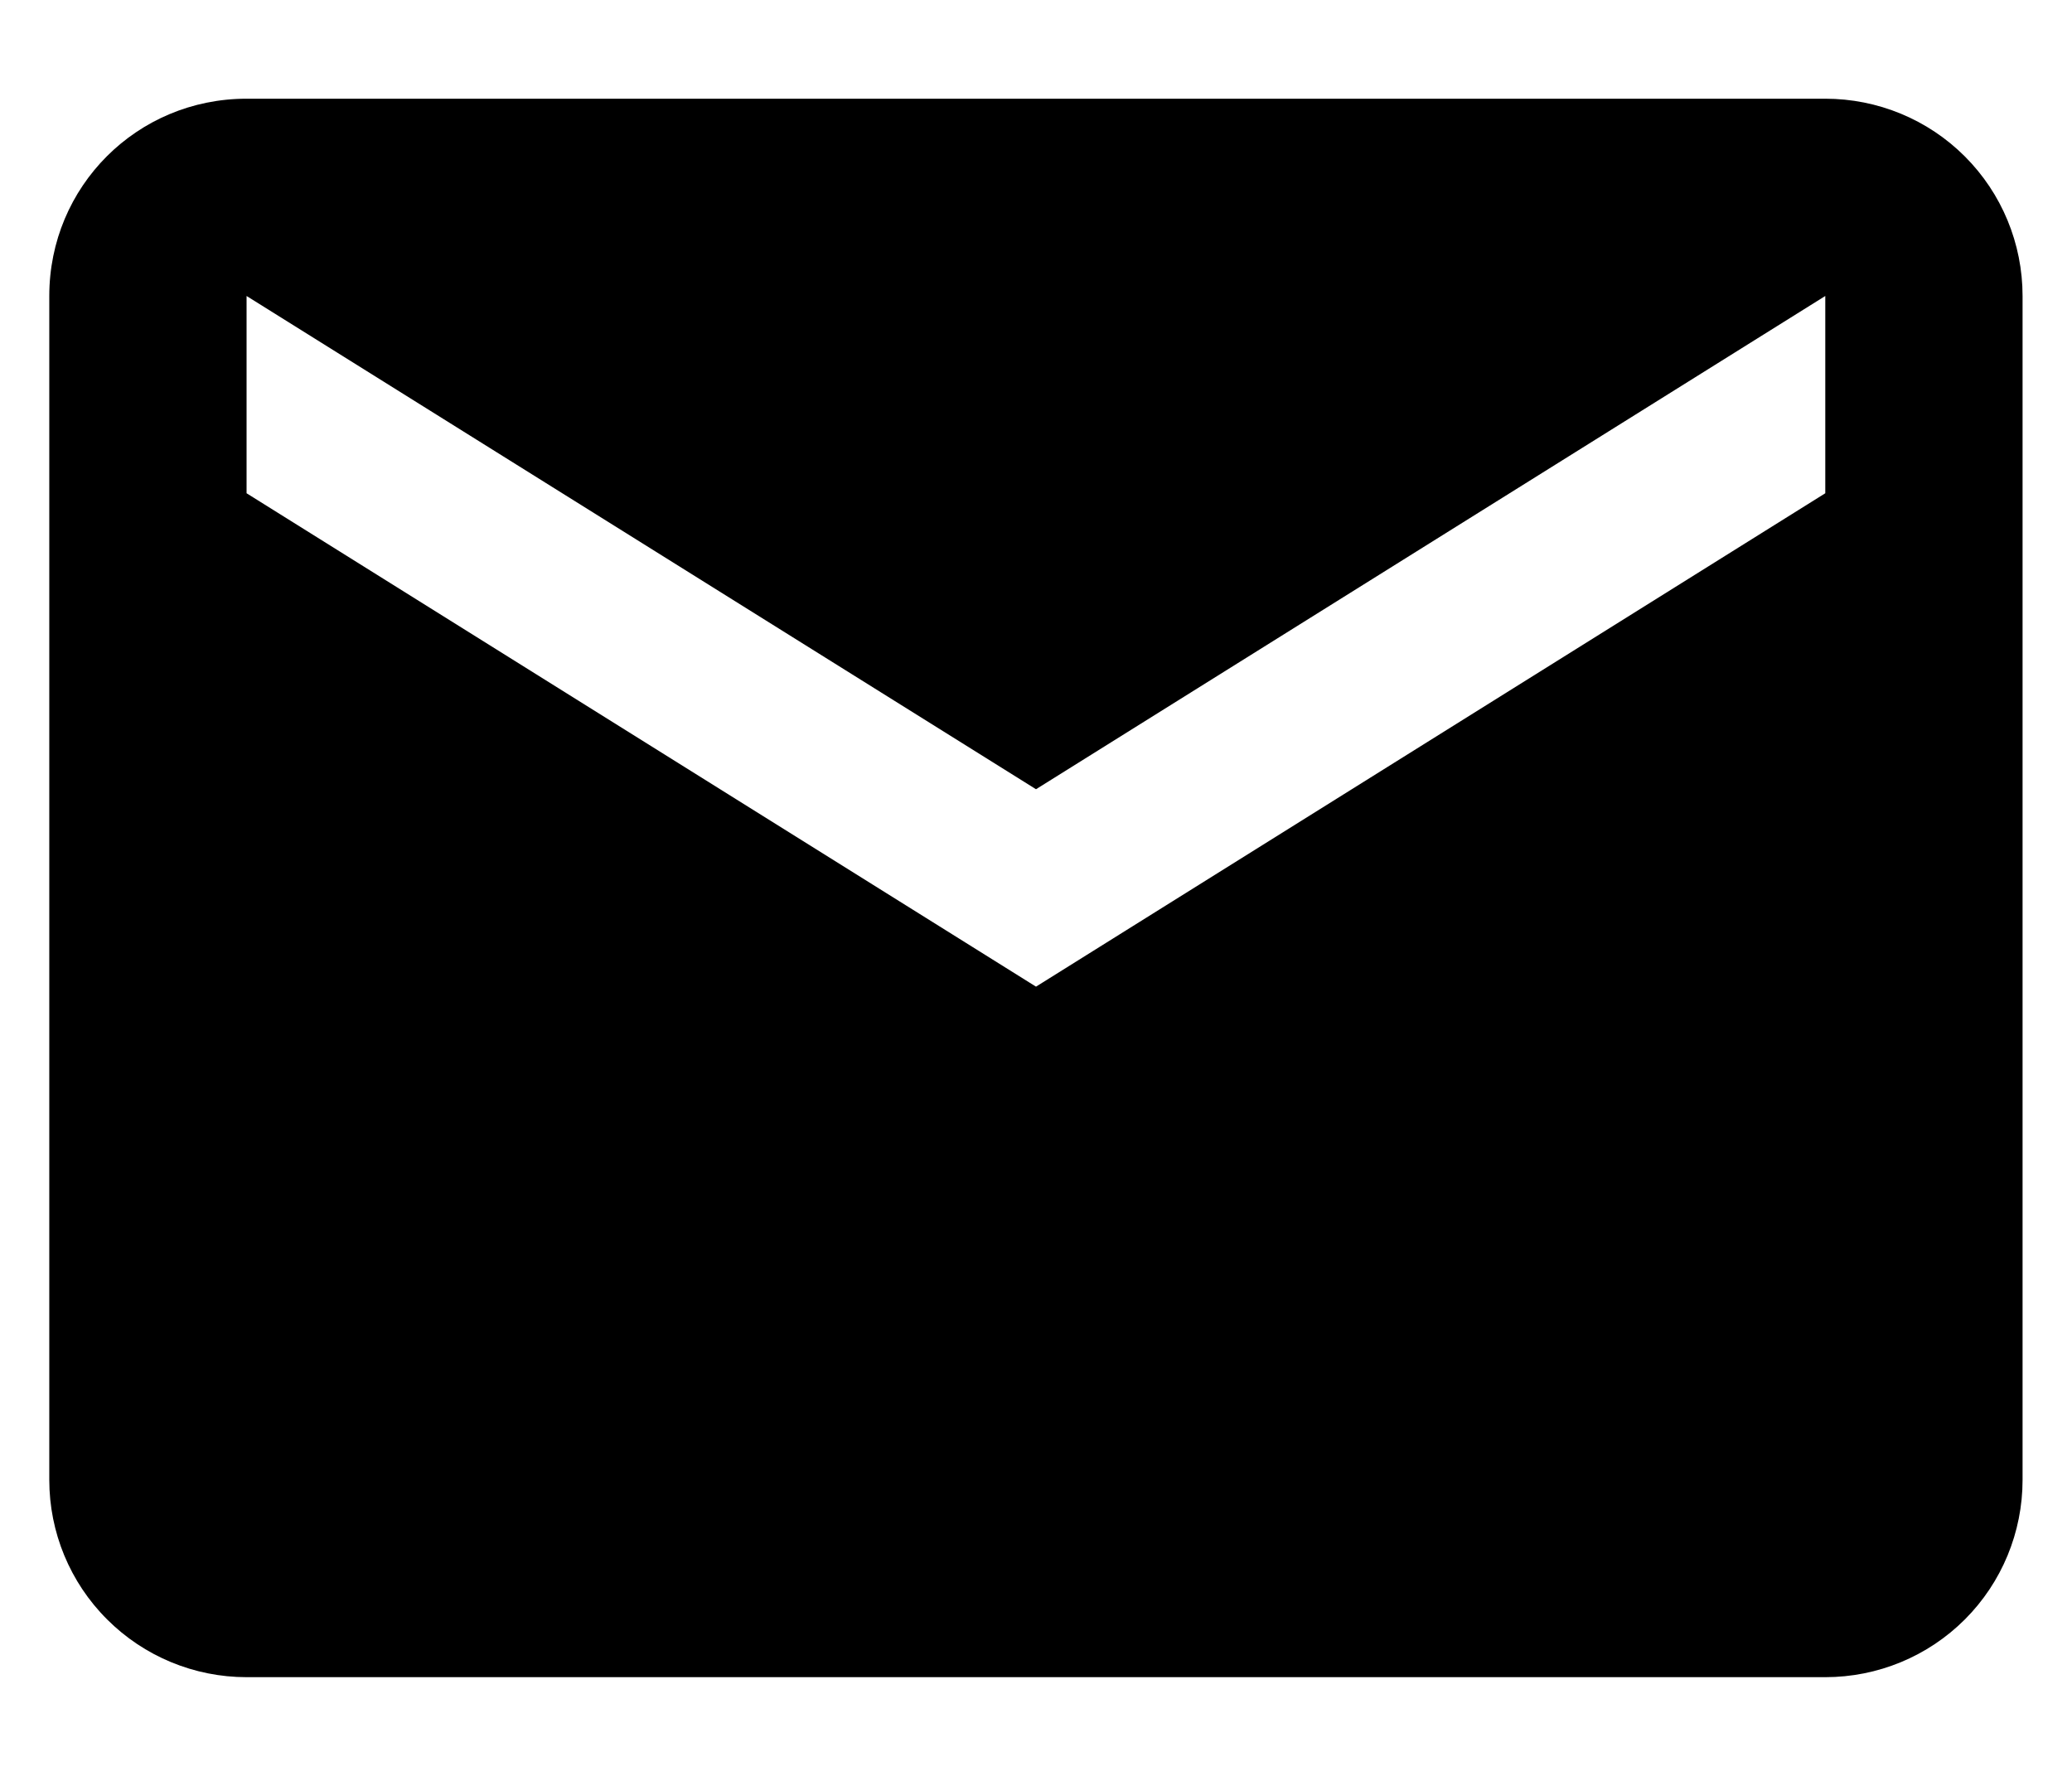<svg width="14" height="12" viewBox="0 0 14 12" fill="none" xmlns="http://www.w3.org/2000/svg">
<path d="M12.333 3.333L7 6.667L1.666 3.333V2L7 5.333L12.333 2M12.333 0.667H1.666C0.926 0.667 0.333 1.26 0.333 2V10C0.333 10.354 0.473 10.693 0.724 10.943C0.974 11.193 1.313 11.333 1.666 11.333H12.333C12.687 11.333 13.026 11.193 13.276 10.943C13.526 10.693 13.666 10.354 13.666 10V2C13.666 1.646 13.526 1.307 13.276 1.057C13.026 0.807 12.687 0.667 12.333 0.667Z" fill="#000000"/>
</svg>
